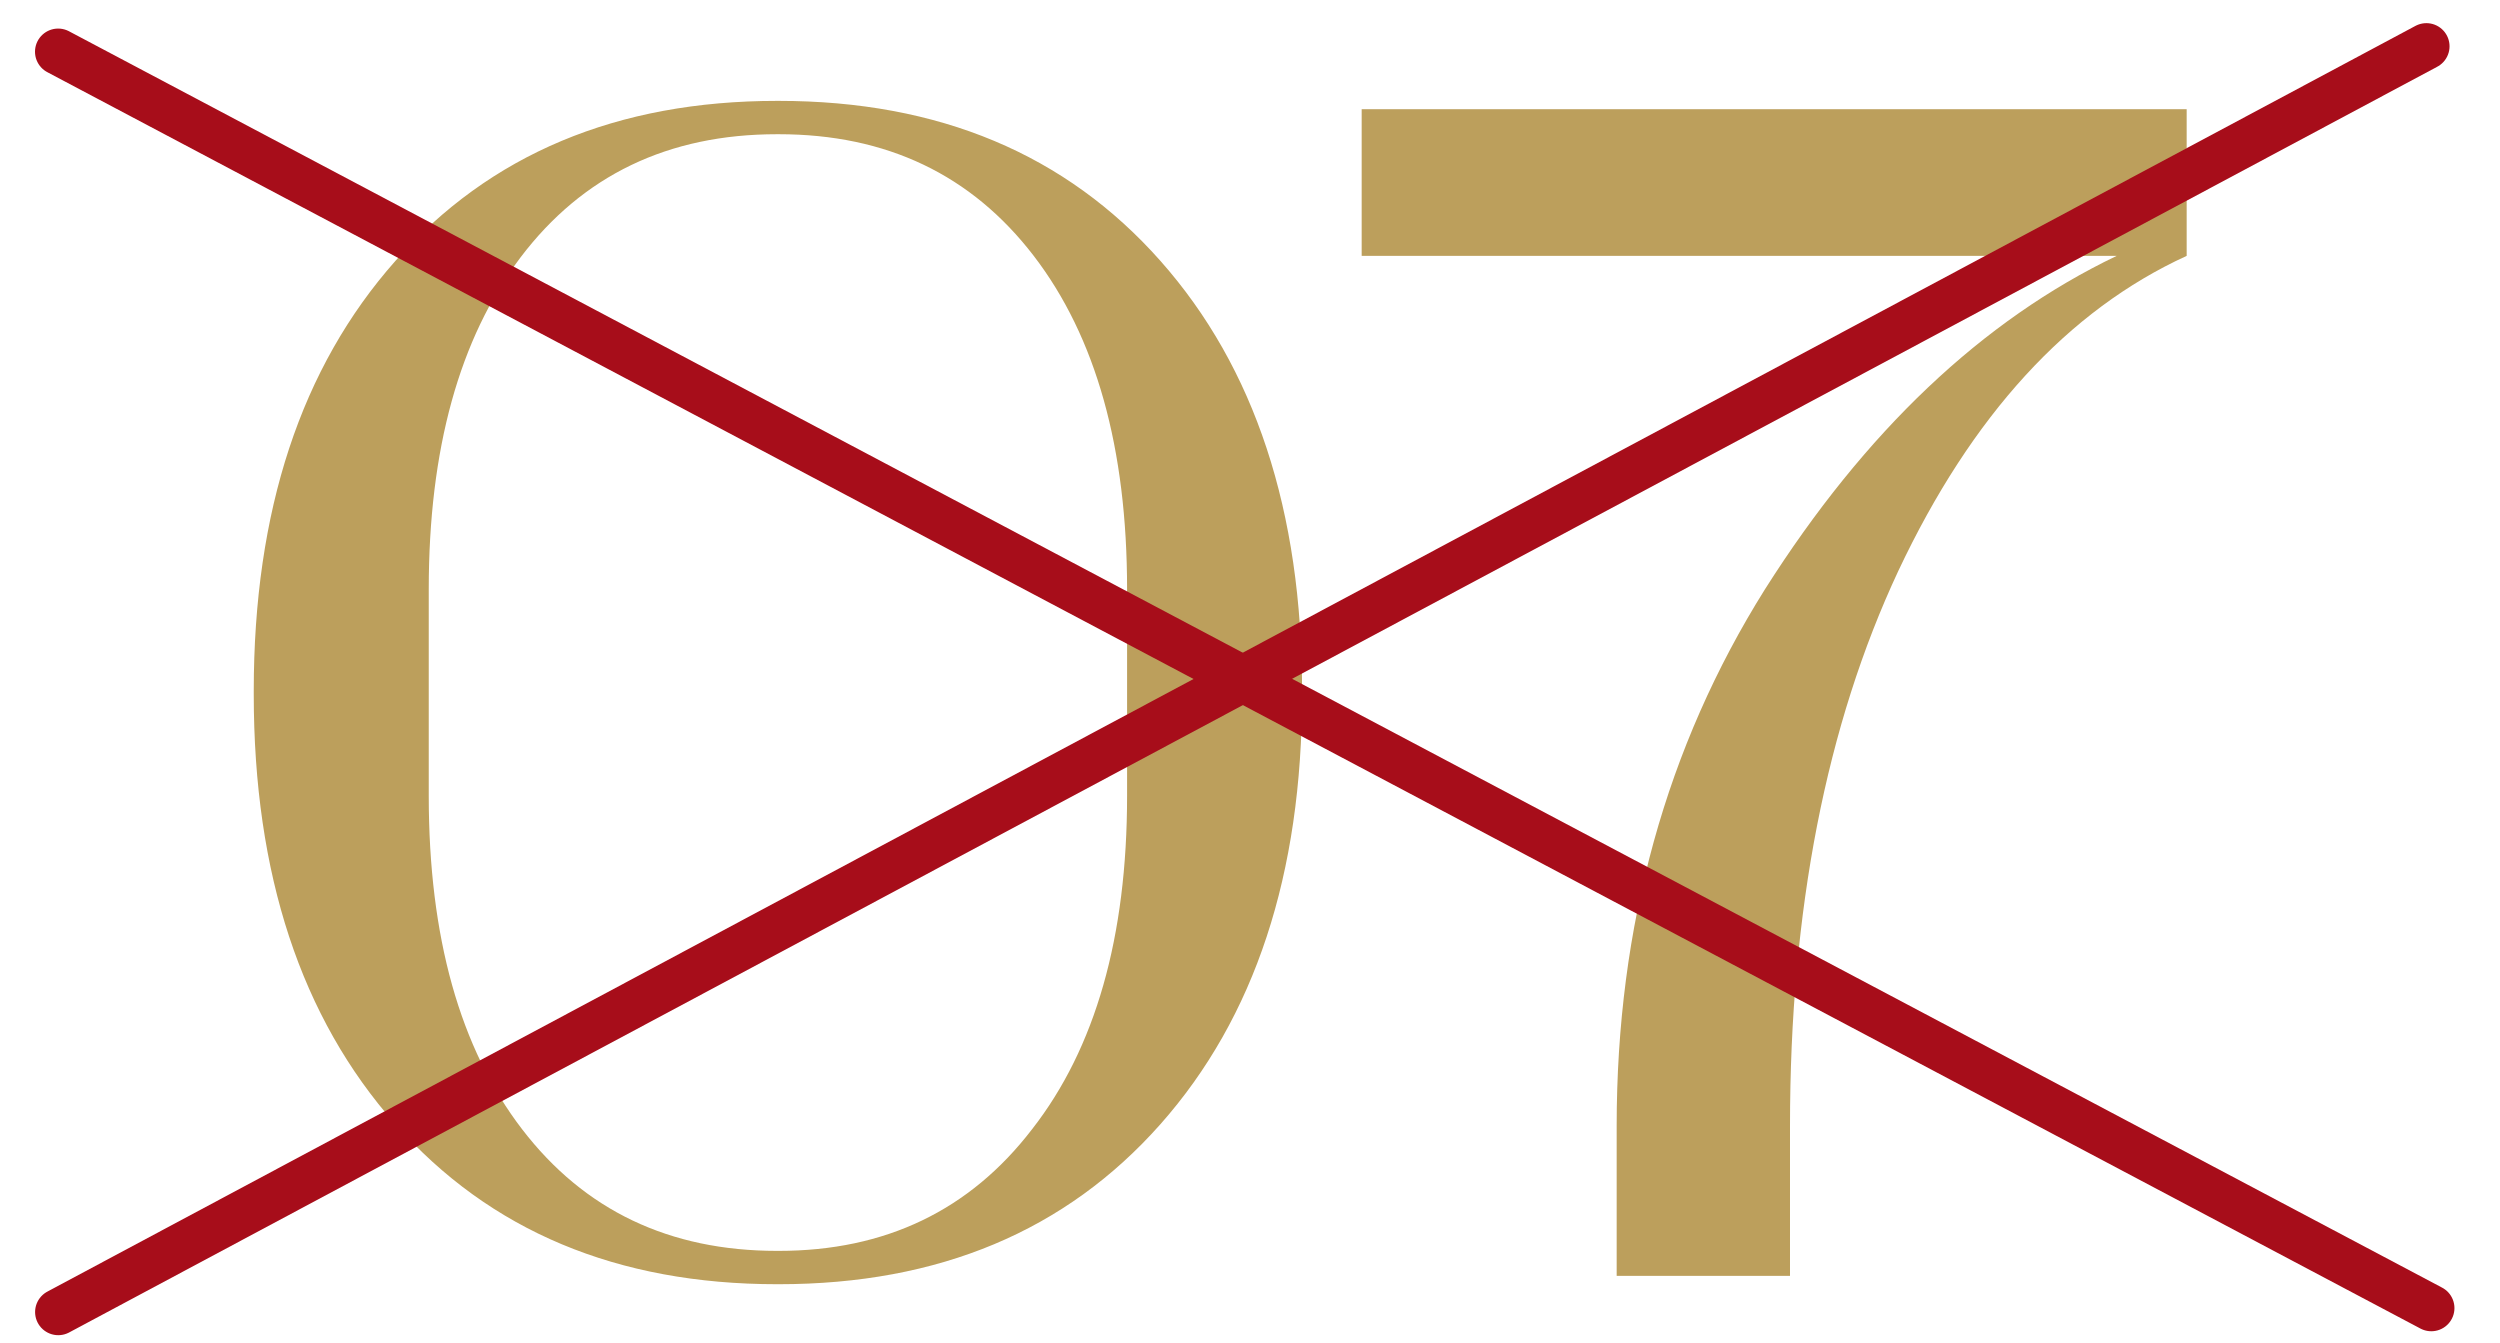<svg xmlns="http://www.w3.org/2000/svg" fill="none" viewBox="0 0 54 29" height="29" width="54">
<path fill="#BC9F5C" d="M16.821 27.739H16.785C13.329 27.739 10.581 26.587 8.541 24.283C6.501 21.979 5.481 18.883 5.481 14.995V14.923C5.481 11.035 6.501 7.939 8.541 5.635C10.581 3.331 13.329 2.179 16.785 2.179H16.821C20.277 2.179 23.025 3.331 25.065 5.635C27.105 7.939 28.125 11.035 28.125 14.923V14.995C28.125 18.883 27.105 21.979 25.065 24.283C23.025 26.587 20.277 27.739 16.821 27.739ZM9.261 12.727V17.191C9.261 20.239 9.933 22.639 11.277 24.391C12.621 26.143 14.457 27.019 16.785 27.019H16.821C19.125 27.019 20.949 26.143 22.293 24.391C23.661 22.639 24.345 20.239 24.345 17.191V12.727C24.345 9.679 23.673 7.279 22.329 5.527C20.985 3.775 19.149 2.899 16.821 2.899H16.785C14.433 2.899 12.585 3.787 11.241 5.563C9.921 7.315 9.261 9.703 9.261 12.727Z"></path>
<path fill="#BC9F5C" d="M29.412 5.527V2.359H47.232V5.527C44.664 6.703 42.588 8.971 41.004 12.331C39.444 15.667 38.664 19.663 38.664 24.319V27.559H34.92V24.319C34.92 19.999 35.988 16.135 38.124 12.727C40.284 9.319 42.816 6.919 45.72 5.527H29.412Z"></path>
<path stroke-linecap="round" stroke="#A70D1A" d="M1.256 1.117L52.516 28.255"></path>
<path stroke-linecap="round" stroke="#A70D1A" d="M1.258 28.34L52.41 1"></path>
</svg>
